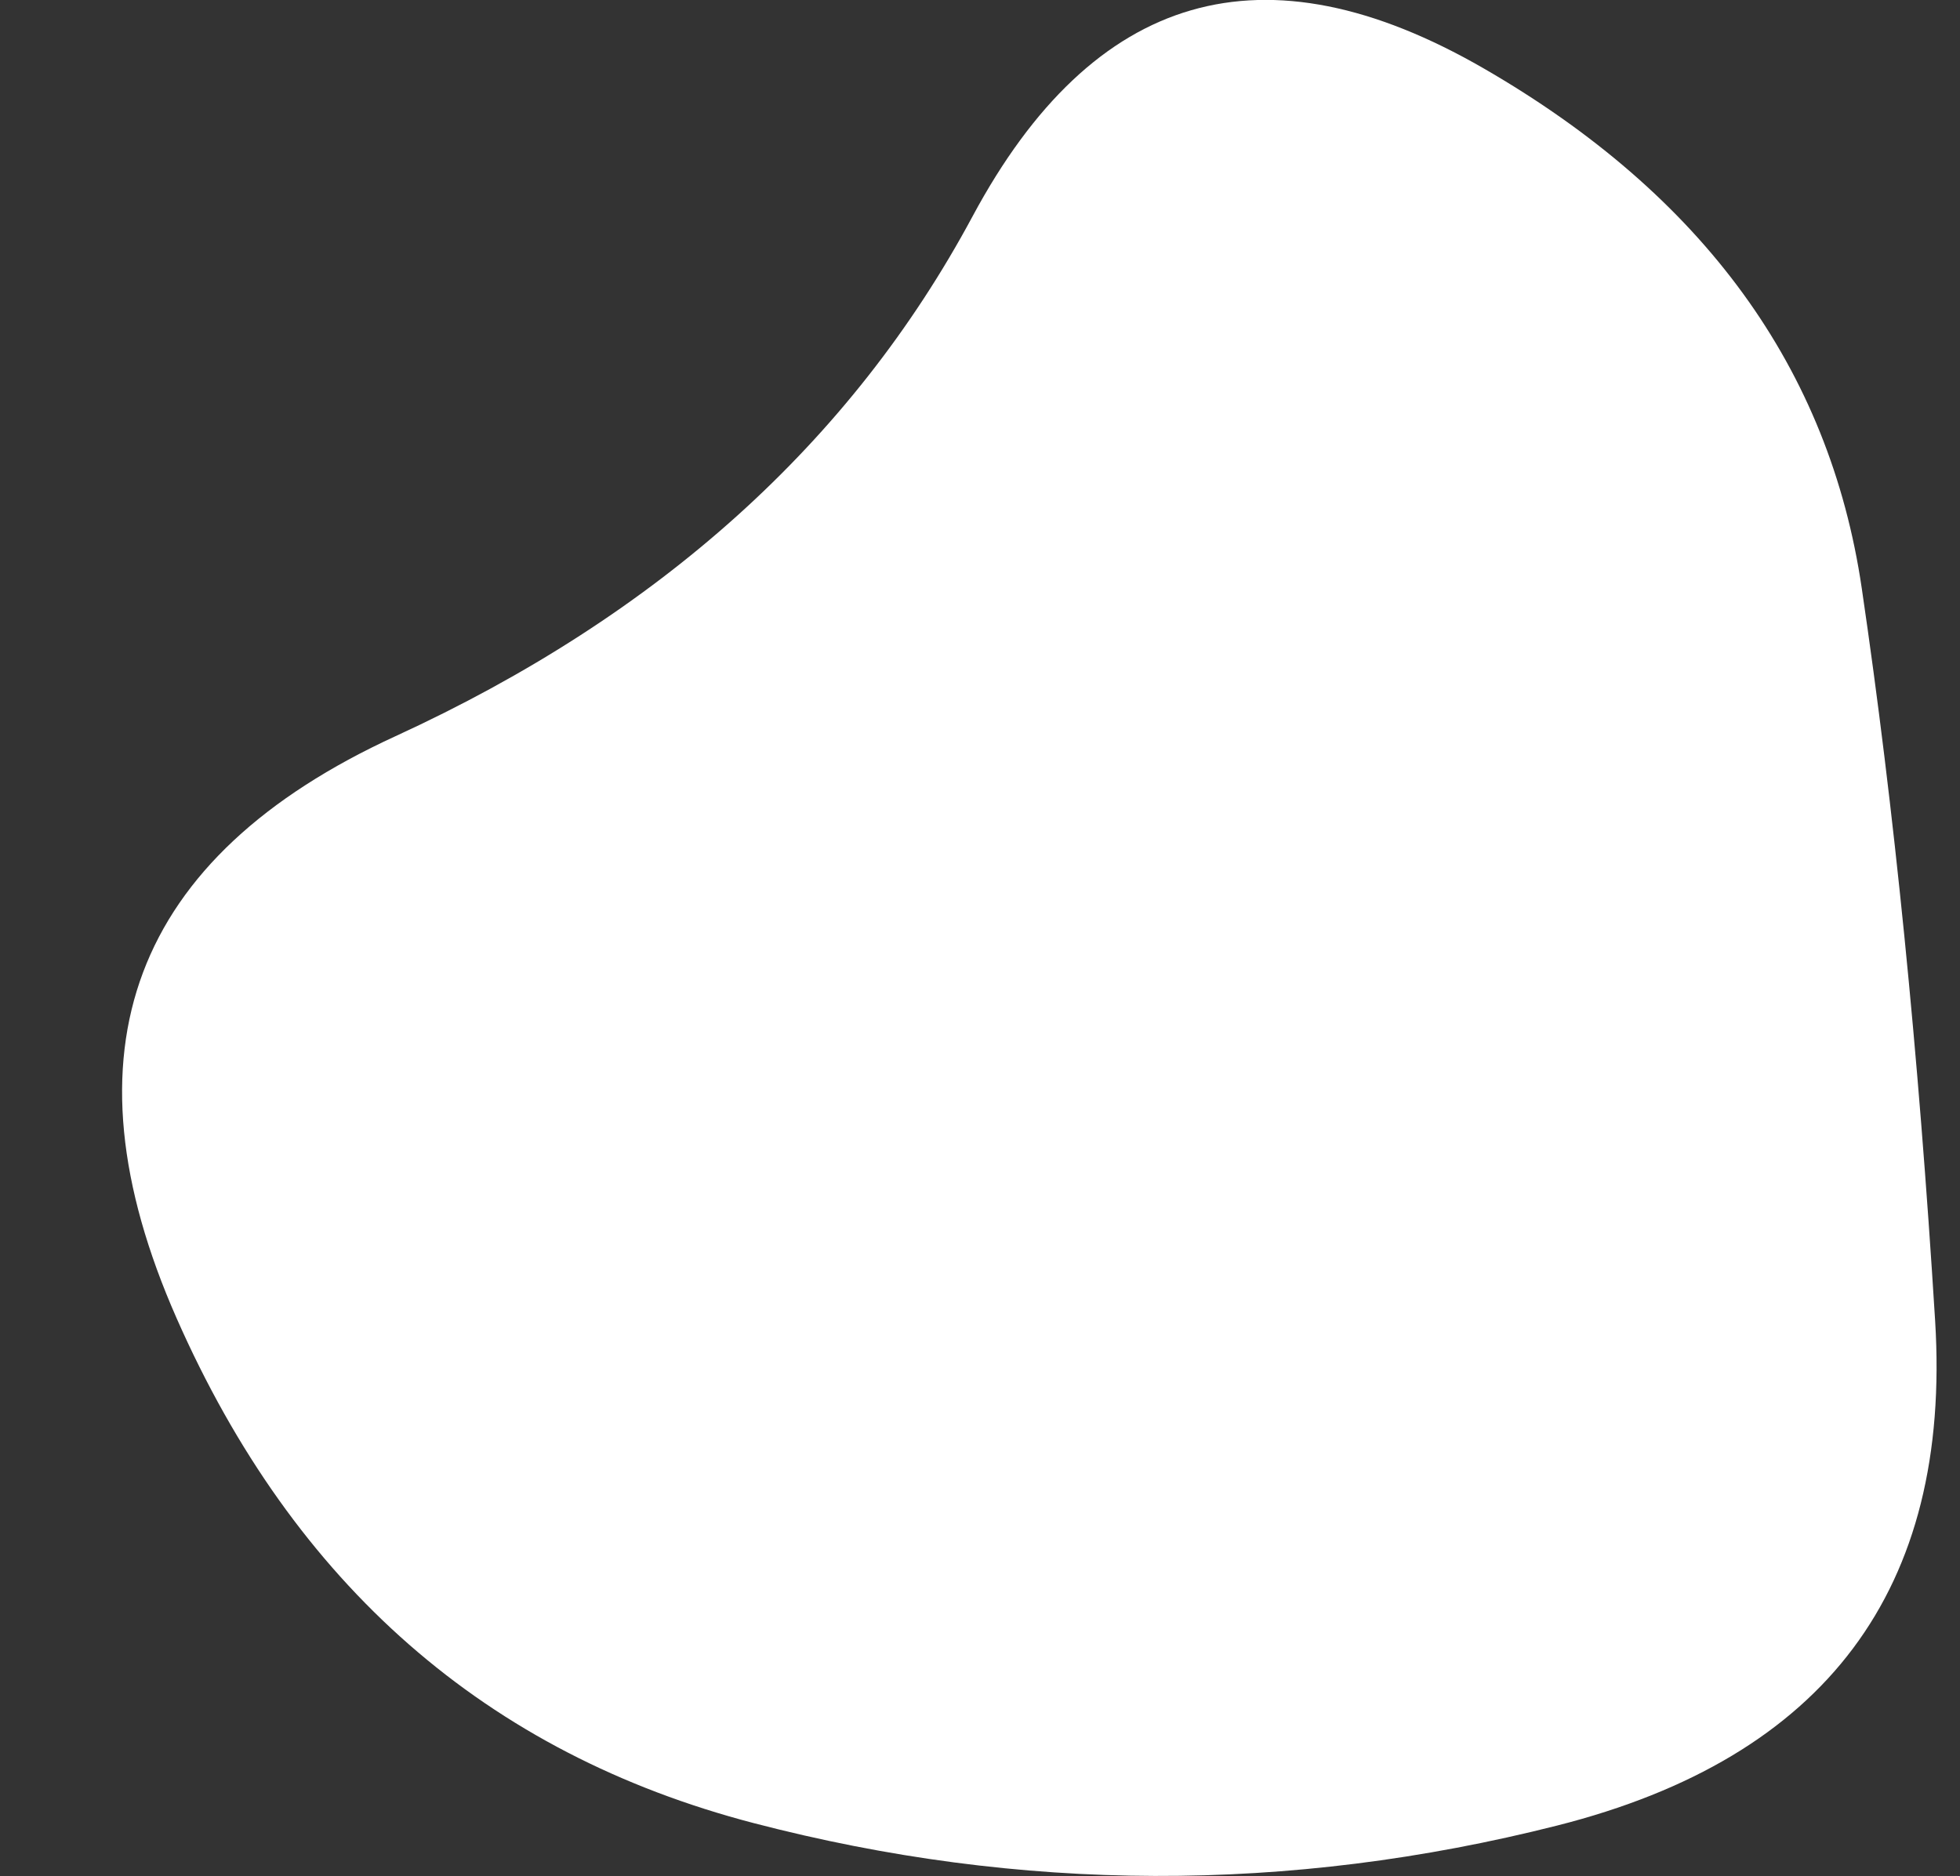 <?xml version="1.0" encoding="UTF-8" standalone="no"?><svg xmlns="http://www.w3.org/2000/svg" xmlns:xlink="http://www.w3.org/1999/xlink" fill="#000000" height="754.3" preserveAspectRatio="xMidYMid meet" version="1" viewBox="36.0 131.0 788.0 754.3" width="788" zoomAndPan="magnify"><rect x="36.0" y="131.0" width="788.0" height="754.3" fill="#333333" stroke="none"/><defs><clipPath id="a"><path d="M814,662Q824,824,662,865Q500,906,339,864Q178,822,107,661Q36,500,195,427Q354,354,427,218Q500,82,632.5,158.5Q765,235,784.5,367.5Q804,500,814,662Z"/></clipPath></defs><g clip-path="url(#a)" id="change1_1"><path d="M814,662Q824,824,662,865Q500,906,339,864Q178,822,107,661Q36,500,195,427Q354,354,427,218Q500,82,632.5,158.5Q765,235,784.5,367.5Q804,500,814,662Z" fill="#ffffff"/></g></svg>